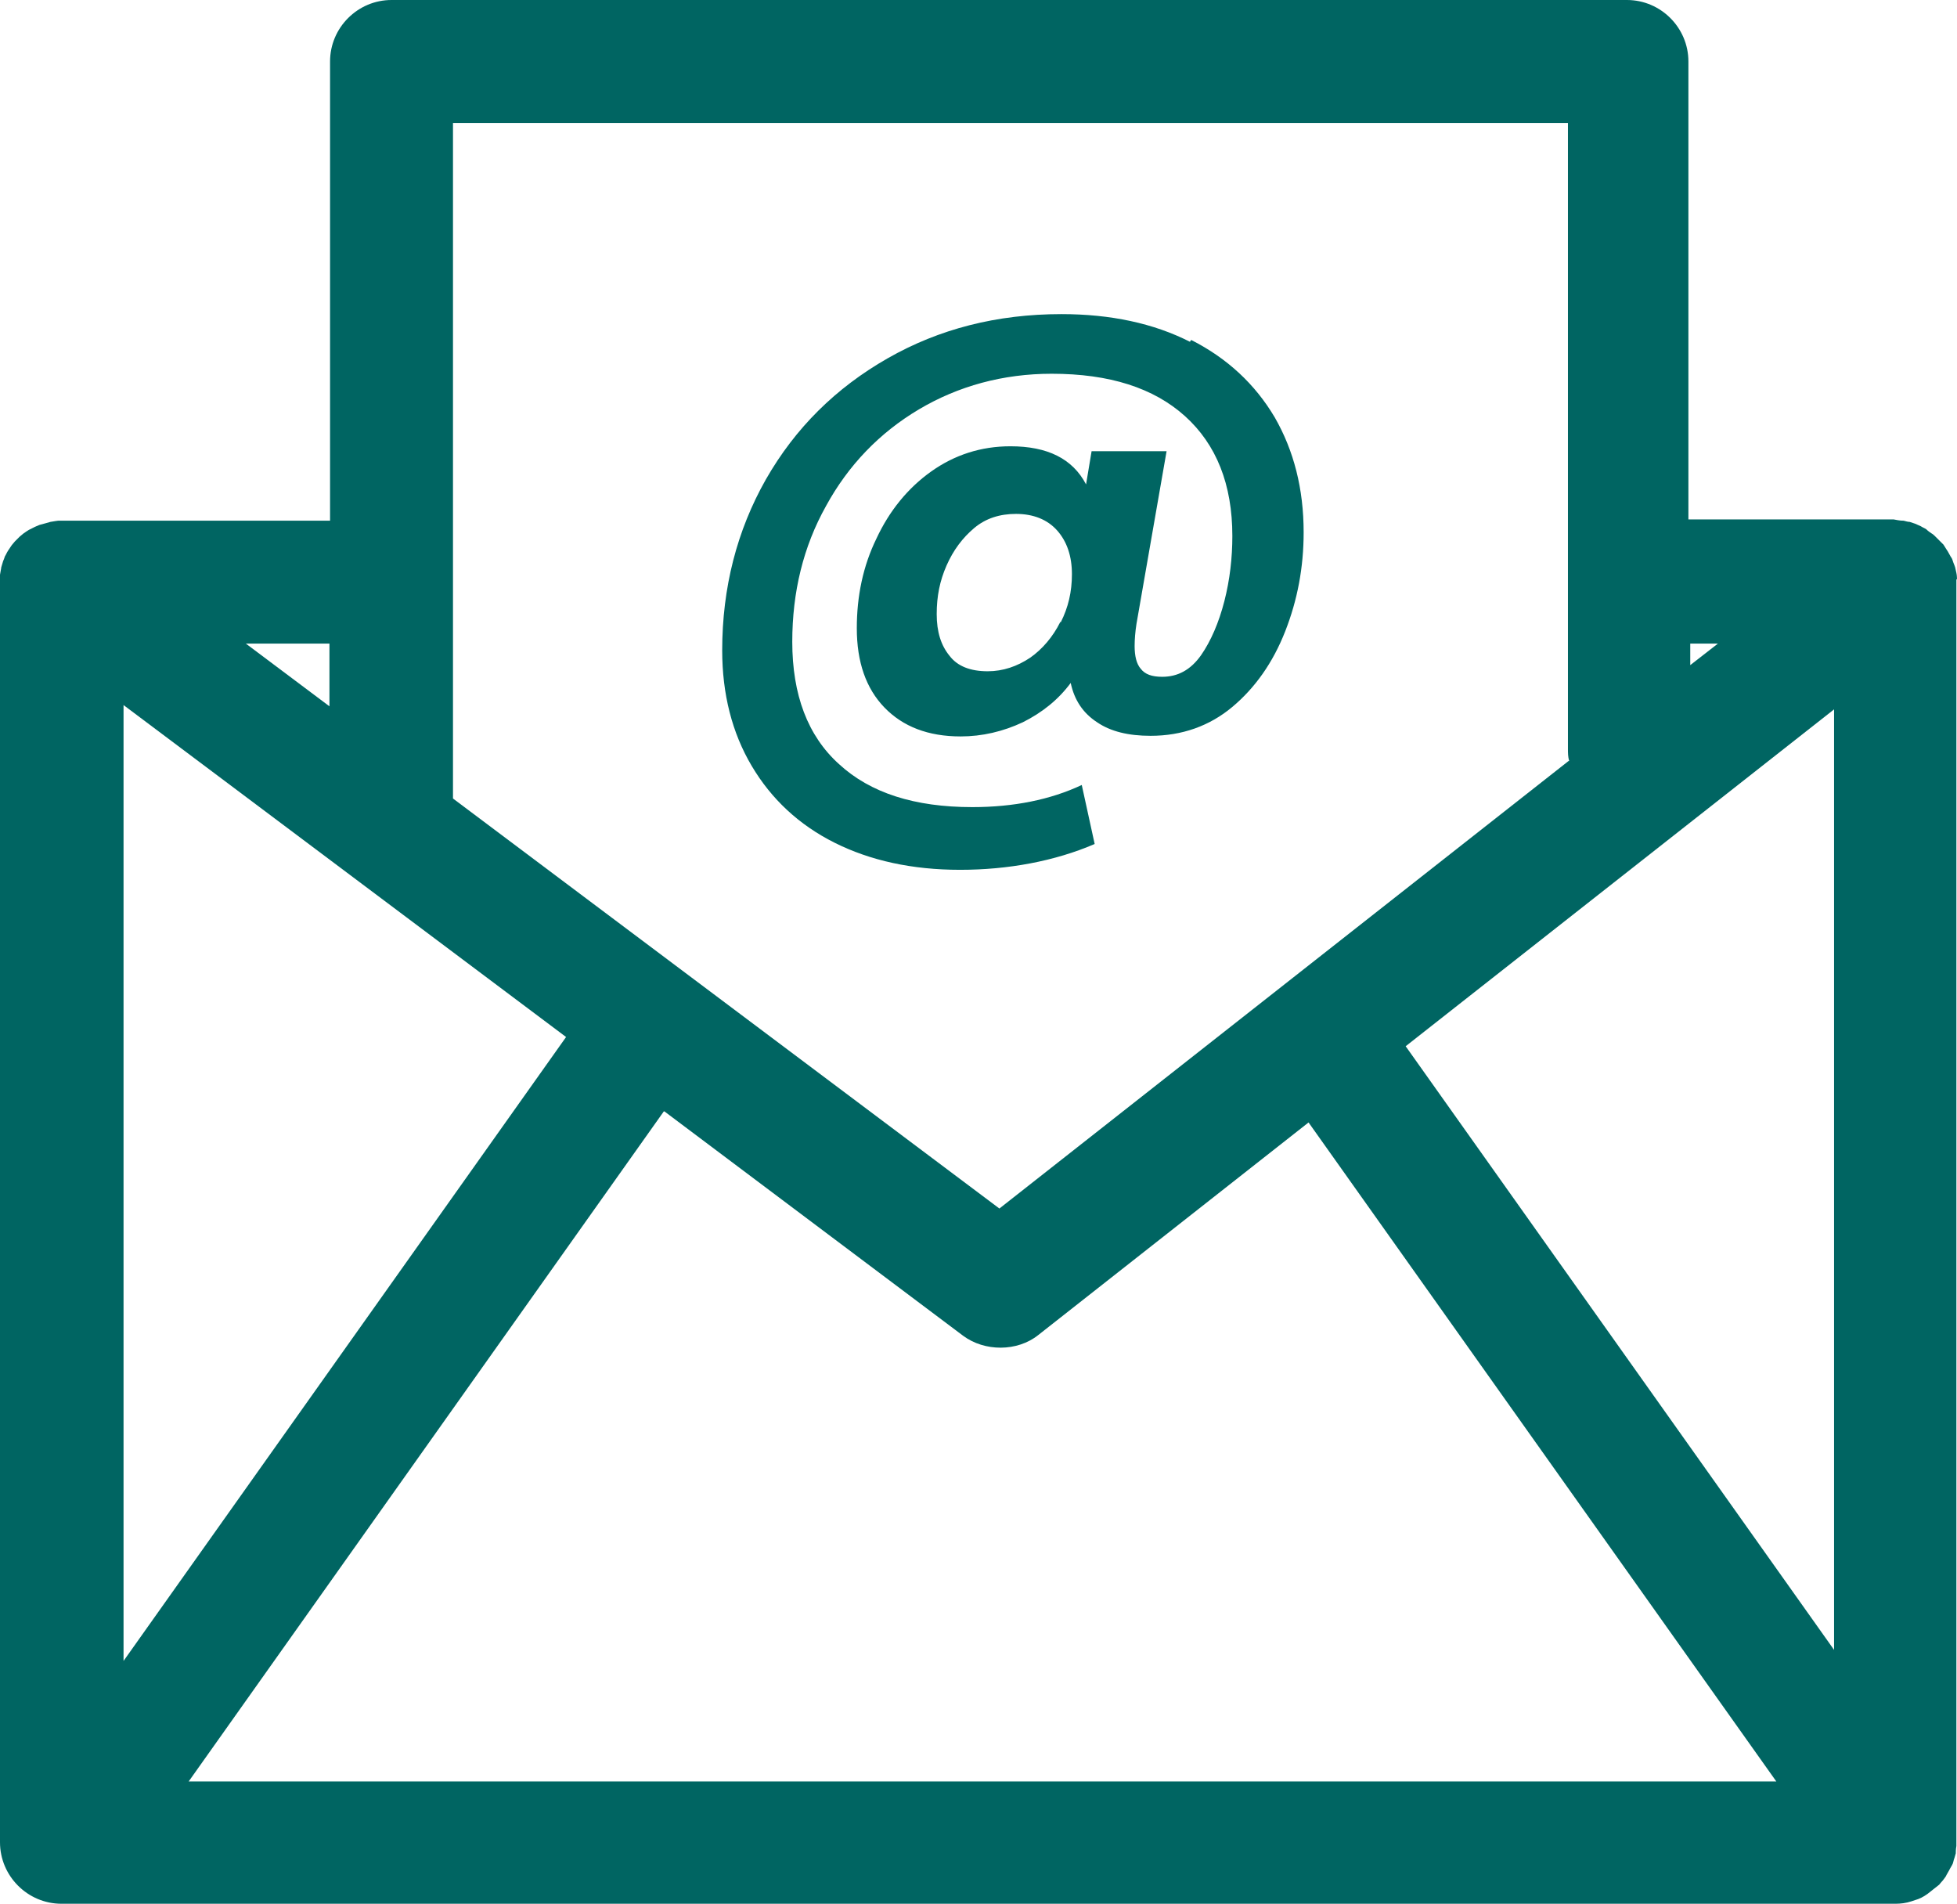 <?xml version="1.0" encoding="UTF-8"?>
<svg id="Camada_2" xmlns="http://www.w3.org/2000/svg" viewBox="0 0 31.84 30.98">
  <defs>
    <style>
      .cls-1 {
        fill: #006562;
      }
    </style>
  </defs>
  <g id="Camada_1-2" data-name="Camada_1">
    <g>
      <path class="cls-1" d="M19.36,5.56c-.59-.3-1.29-.45-2.09-.45-1.05,0-1.99.24-2.83.72-.84.48-1.5,1.13-1.98,1.97-.47.83-.71,1.76-.71,2.78,0,.71.16,1.34.48,1.88.32.54.77.96,1.35,1.25.58.29,1.26.44,2.04.44s1.54-.14,2.19-.42l-.21-.96c-.51.24-1.11.36-1.78.36-.94,0-1.66-.23-2.17-.7-.51-.46-.76-1.13-.76-1.99,0-.81.18-1.55.55-2.21.36-.66.87-1.19,1.51-1.57.64-.38,1.37-.58,2.16-.58.94,0,1.66.23,2.17.69.51.46.77,1.11.77,1.95,0,.35-.04.71-.13,1.06-.09.35-.22.65-.38.88-.17.24-.38.35-.63.35-.17,0-.28-.04-.35-.13-.07-.08-.1-.21-.1-.37,0-.11.01-.23.03-.36l.49-2.81h-1.22l-.09.54c-.22-.42-.63-.62-1.23-.62-.48,0-.91.14-1.29.41-.38.27-.68.64-.89,1.09-.22.45-.32.94-.32,1.46,0,.55.15.98.45,1.29.3.31.71.47,1.24.47.35,0,.69-.08,1.01-.23.32-.16.58-.37.78-.64.06.28.2.49.43.64.22.15.51.22.87.22.51,0,.96-.16,1.33-.47.37-.31.66-.72.86-1.23.2-.51.3-1.04.3-1.61,0-.71-.16-1.33-.47-1.87-.32-.54-.77-.96-1.36-1.26ZM17.25,10.12c-.12.24-.29.44-.49.58-.21.14-.44.22-.69.22-.28,0-.49-.08-.62-.25-.14-.17-.21-.39-.21-.68s.05-.54.16-.79c.11-.25.26-.45.45-.61.19-.16.42-.23.68-.23.28,0,.51.09.67.27.16.18.24.42.24.71s-.06.54-.18.78Z"/>
      <path class="cls-1" d="M31.84,9.43s0-.07-.01-.11l-.02-.09s-.02-.06-.03-.08c-.01-.03-.02-.07-.04-.09l-.05-.09s-.04-.06-.07-.11l-.05-.05s-.05-.05-.07-.07c-.03-.03-.05-.05-.07-.06-.03-.02-.06-.04-.09-.07-.03-.02-.06-.03-.09-.05l-.09-.04s-.06-.02-.09-.03c-.03,0-.06-.01-.1-.02-.03,0-.06,0-.16-.02h-3.34V1c0-.55-.45-1-1-1H6.37c-.55,0-1,.45-1,1v7.47H.95s-.08.01-.13.02l-.07.02s-.07.02-.11.03l-.07.03s-.06.03-.1.05c-.03.02-.05.03-.09.06l-.06.05s-.04.04-.08.08l-.05.06s-.04.06-.06.09c-.02.03-.03.06-.05.09-.01.03-.02.06-.03.08-.01.03-.02.07-.03.1,0,.02-.01.05-.02.12,0,.03,0,.05,0,.11v20.51c0,.55.45,1,1,1h29.84c.08,0,.17-.01.26-.04l.06-.02c.07-.02.13-.05.2-.1l.19-.15s.04-.05.06-.07c.02-.03.05-.06.06-.09l.04-.07-.23-.13h0l.23.13s.03-.06.05-.09.02-.07.04-.12l.02-.07s0-.07.01-.12v-.05s0-20.56,0-20.56ZM4,10.47h1.36v1.02l-1.36-1.02ZM27.5,10.82v-.35h.45l-.45.35ZM29.84,11.53v15.31l-6.97-9.82,6.97-5.48ZM25.52,12.38l-9.26,7.28-8.89-6.67V2h18.14v10.18c0,.07,0,.13.02.2ZM10.81,18.08l4.86,3.65c.35.26.88.26,1.22-.01l4.4-3.46,7.61,10.72H3.07l7.73-10.9ZM9.21,16.87l-7.2,10.15v-15.55l7.2,5.4ZM30.88,8.73h0s0,0,0,0ZM.73,8.78s0,0,0,0h0s0,0,0,0ZM.44,8.99s0,0,0,0h0s0,0,0,0Z"/>
    </g>
  </g>
</svg>
